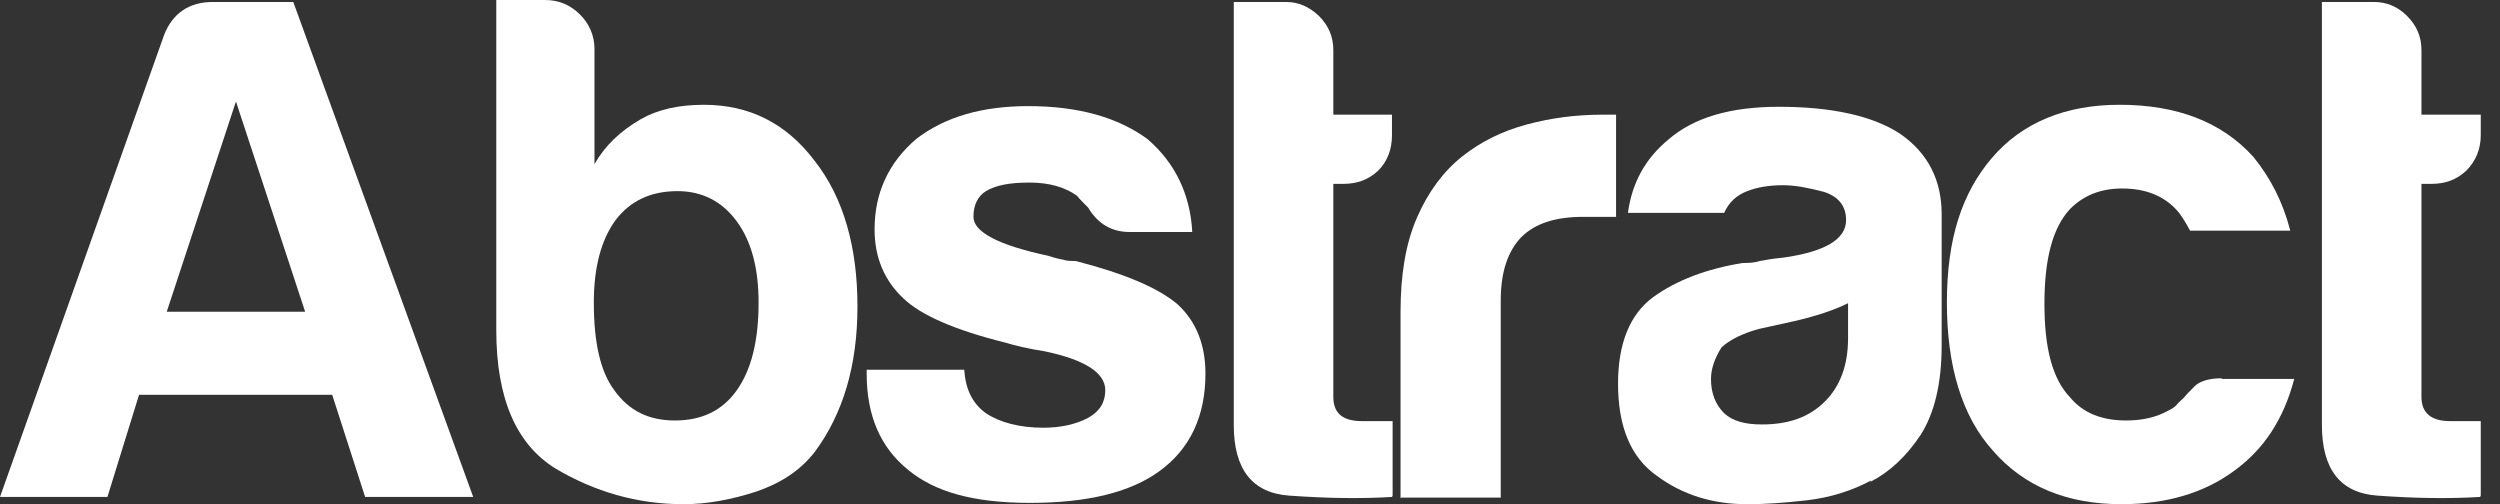 <svg xmlns="http://www.w3.org/2000/svg" width="119" height="24" viewBox="0 0 119 24" fill="none"><rect x="0" y="0" width="119" height="24" fill="#333333" stroke="none"/><path d="M10.133 0.094H13.96L22.525 23.654H17.38L15.812 18.791H6.619L5.114 23.654H0L7.812 1.662C8.219 0.627 9.004 0.094 10.133 0.094ZM11.231 4.831L7.937 14.839H14.525L11.231 4.831Z" fill="white"></path><path d="M28.297 2.322V7.812C28.799 6.933 29.521 6.243 30.494 5.678C31.309 5.208 32.313 4.988 33.505 4.988C35.67 4.988 37.427 5.867 38.776 7.655C40.156 9.412 40.815 11.764 40.815 14.588C40.815 17.411 40.125 19.702 38.776 21.521C38.086 22.4 37.176 22.996 35.984 23.404C34.823 23.78 33.662 24 32.533 24C30.337 24 28.297 23.404 26.447 22.305C24.564 21.145 23.623 18.949 23.623 15.717V0H25.945C26.572 0 27.137 0.22 27.607 0.69C28.047 1.129 28.297 1.694 28.297 2.322ZM36.109 14.4C36.109 12.768 35.764 11.482 35.074 10.541C34.384 9.6 33.443 9.098 32.25 9.098C30.964 9.098 29.992 9.568 29.301 10.478C28.611 11.419 28.266 12.737 28.266 14.4C28.266 16.313 28.58 17.694 29.239 18.572C29.929 19.545 30.87 20.015 32.125 20.015C33.411 20.015 34.384 19.545 35.074 18.572C35.764 17.6 36.109 16.219 36.109 14.4Z" fill="white"></path><path d="M41.254 17.6H45.897C45.96 18.509 46.273 19.2 46.932 19.67C47.591 20.109 48.532 20.36 49.662 20.36C50.477 20.36 51.199 20.203 51.795 19.89C52.36 19.576 52.611 19.137 52.611 18.572C52.611 17.756 51.669 17.129 49.724 16.721C48.909 16.596 48.281 16.439 47.873 16.313C45.458 15.717 43.826 14.996 43.011 14.211C42.101 13.364 41.63 12.266 41.63 10.917C41.63 9.192 42.289 7.749 43.607 6.619C44.987 5.553 46.775 5.051 48.94 5.051C51.324 5.051 53.207 5.584 54.618 6.619C55.936 7.749 56.657 9.255 56.752 11.043H53.771C52.924 11.043 52.266 10.666 51.795 9.882C51.607 9.694 51.418 9.506 51.262 9.317C50.697 8.91 49.944 8.69 49.003 8.69C48.062 8.69 47.403 8.815 46.932 9.098C46.524 9.349 46.336 9.788 46.336 10.321C46.336 11.043 47.528 11.67 49.881 12.172C50.163 12.266 50.414 12.329 50.603 12.361C50.791 12.423 50.979 12.423 51.199 12.423C53.52 13.019 55.152 13.709 56.062 14.494C56.94 15.309 57.379 16.407 57.379 17.788C57.379 19.796 56.657 21.364 55.183 22.431C53.803 23.435 51.764 23.937 49.034 23.937C46.305 23.937 44.485 23.403 43.23 22.368C41.913 21.302 41.254 19.796 41.254 17.788V17.568V17.6Z" fill="white"></path><path d="M66.258 23.654C64.752 23.748 63.121 23.717 61.364 23.591C59.607 23.466 58.728 22.337 58.728 20.235V0.094H61.207C61.803 0.094 62.305 0.313 62.776 0.753C63.246 1.223 63.466 1.756 63.466 2.384V5.458H66.258V6.431C66.258 7.121 66.038 7.686 65.599 8.125C65.128 8.564 64.595 8.752 63.936 8.752H63.466V18.886C63.466 19.67 63.905 20.046 64.846 20.046H66.289V23.591L66.258 23.654Z" fill="white"></path><path d="M66.666 23.655V14.839C66.666 13.051 66.917 11.576 67.45 10.353C67.984 9.13 68.705 8.157 69.615 7.435C70.493 6.745 71.497 6.243 72.658 5.93C73.819 5.616 75.011 5.459 76.266 5.459H76.925V10.322H75.356C74.039 10.322 73.066 10.635 72.407 11.294C71.78 11.953 71.435 12.925 71.435 14.306V23.686H66.635L66.666 23.655Z" fill="white"></path><path d="M89.066 22.871C88.125 23.373 87.09 23.687 86.023 23.812C84.925 23.938 84.016 24 83.168 24C81.537 24 80.094 23.561 78.871 22.651C77.616 21.773 77.019 20.298 77.019 18.259C77.019 16.346 77.584 14.965 78.682 14.149C79.812 13.334 81.223 12.8 82.949 12.518C83.168 12.518 83.482 12.518 83.764 12.424C84.11 12.361 84.455 12.299 84.862 12.267C86.87 11.985 87.874 11.389 87.874 10.479C87.874 9.789 87.498 9.35 86.808 9.13C86.086 8.942 85.459 8.816 84.862 8.816C84.235 8.816 83.639 8.91 83.168 9.099C82.666 9.287 82.29 9.632 82.07 10.134H77.49C77.678 8.722 78.306 7.561 79.404 6.652C80.627 5.585 82.384 5.083 84.674 5.083C87.215 5.083 89.16 5.522 90.447 6.369C91.764 7.279 92.423 8.565 92.423 10.197V16.44C92.423 18.259 92.078 19.671 91.419 20.706C90.729 21.741 89.945 22.463 89.035 22.934L89.066 22.871ZM87.968 14.432C87.341 14.746 86.431 15.059 85.302 15.31L83.733 15.655C82.918 15.875 82.321 16.189 81.945 16.534C81.631 17.036 81.443 17.538 81.443 18.04C81.443 18.73 81.663 19.263 82.07 19.671C82.478 20.047 83.074 20.204 83.859 20.204C85.145 20.204 86.117 19.859 86.87 19.106C87.592 18.385 87.968 17.381 87.968 16.095V14.369V14.432Z" fill="white"></path><path d="M105.785 18.038H109.205C108.703 19.952 107.762 21.395 106.319 22.43C104.907 23.465 103.119 23.999 100.985 23.999C98.382 23.999 96.342 23.152 94.868 21.458C93.393 19.826 92.672 17.442 92.672 14.399C92.672 11.356 93.393 9.191 94.805 7.528C96.248 5.834 98.319 4.987 100.891 4.987C103.621 4.987 105.754 5.803 107.26 7.466C108.076 8.47 108.672 9.63 109.017 10.979H104.248C103.997 10.509 103.778 10.164 103.558 9.944C102.962 9.317 102.115 8.972 101.017 8.972C100.013 8.972 99.197 9.285 98.538 9.944C97.691 10.854 97.315 12.36 97.315 14.462C97.315 16.564 97.691 18.038 98.538 18.916C99.135 19.638 100.013 20.015 101.205 20.015C101.989 20.015 102.648 19.858 103.213 19.544C103.338 19.481 103.464 19.418 103.589 19.293C103.683 19.167 103.809 19.073 103.966 18.916C104.06 18.791 104.248 18.603 104.499 18.352C104.75 18.132 105.189 18.007 105.723 18.007L105.785 18.038Z" fill="white"></path><path d="M118.053 23.654C116.547 23.748 114.916 23.717 113.159 23.591C111.402 23.466 110.523 22.337 110.523 20.235V0.094H113.002C113.598 0.094 114.131 0.313 114.57 0.753C115.041 1.223 115.261 1.756 115.261 2.384V5.458H118.084V6.431C118.084 7.121 117.833 7.686 117.394 8.125C116.923 8.564 116.39 8.752 115.731 8.752H115.261V18.886C115.261 19.67 115.731 20.046 116.641 20.046H118.084V23.591L118.053 23.654Z" fill="white"></path></svg>